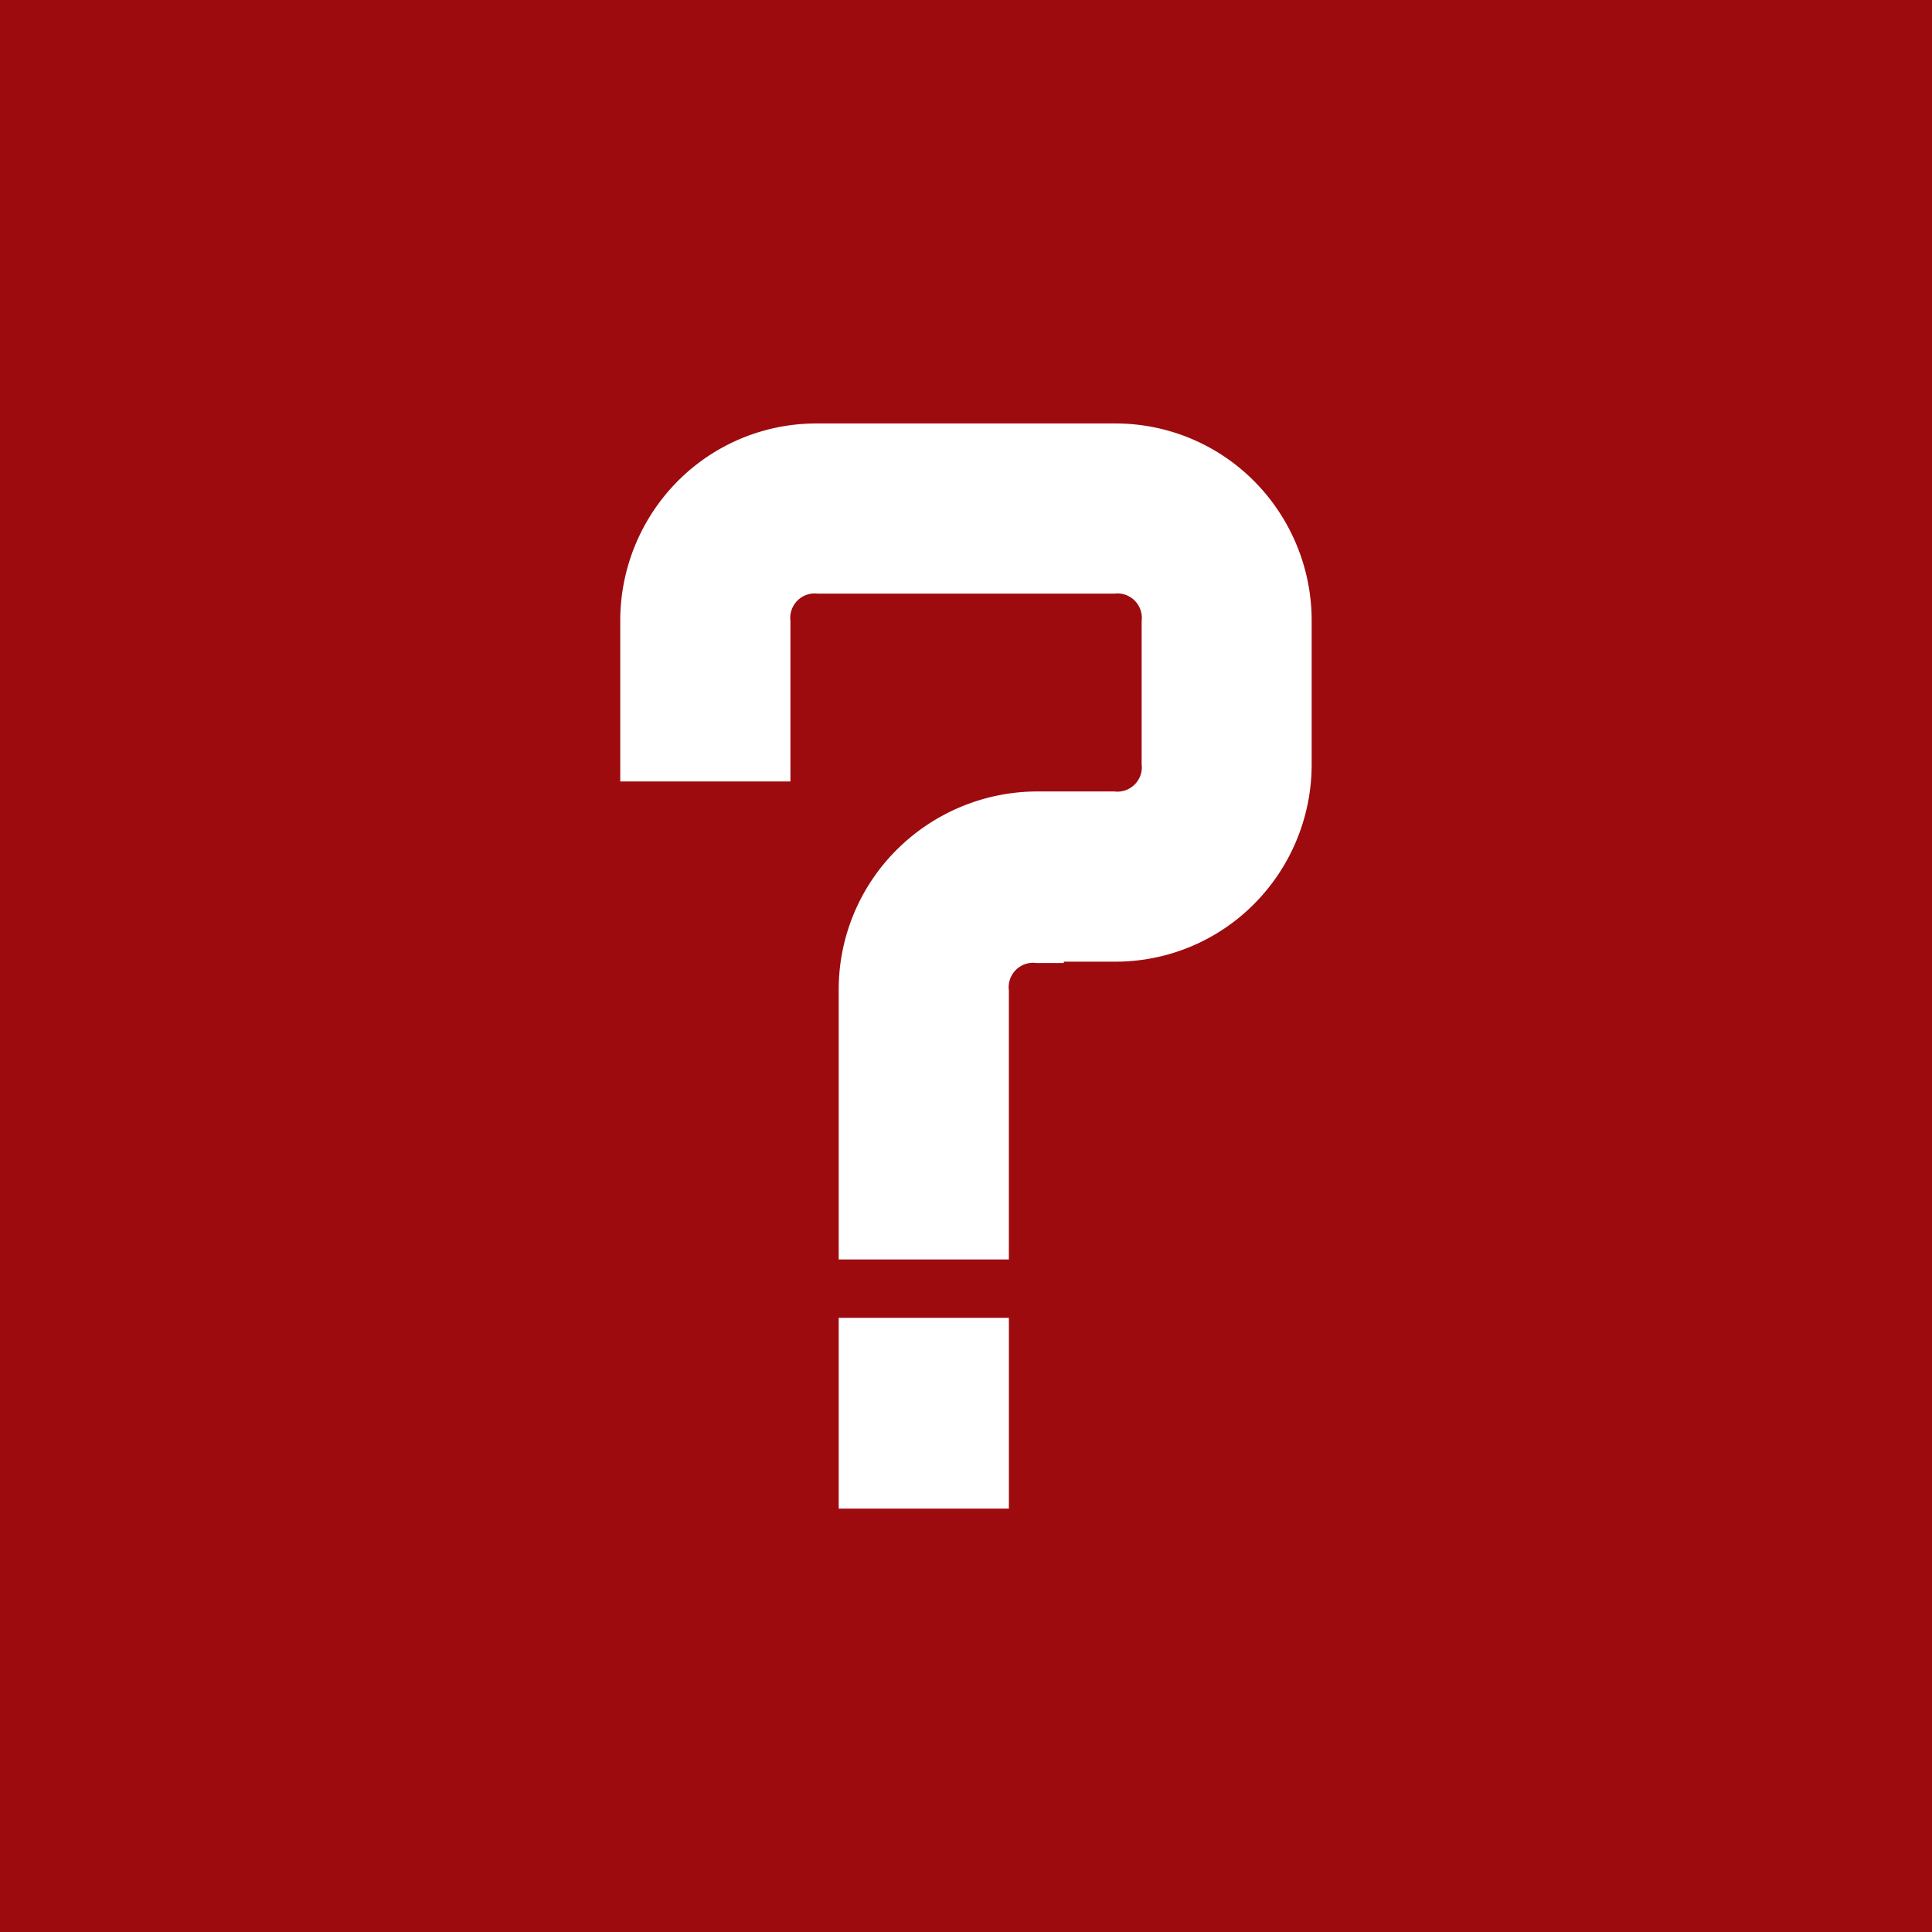 <svg xmlns="http://www.w3.org/2000/svg" width="70" height="70" viewBox="0 0 70 70">
  <g id="Group_234" data-name="Group 234" transform="translate(-589.5 -988.5)">
    <path id="Path_66" data-name="Path 66" d="M0,0H70V70H0Z" transform="translate(589.5 988.5)" fill="#9d0b0f"/>
    <path id="Path_1816" data-name="Path 1816" d="M14.071,17.546a1.871,1.871,0,0,0-1.991,1.991V28.29H7.915V19.537a6.2,6.2,0,0,1,6.157-6.2H16.9a1.871,1.871,0,0,0,1.991-1.991V6.156A1.871,1.871,0,0,0,16.9,4.164H6.156a1.873,1.873,0,0,0-1.99,1.991V10.97H0V6.156A6.126,6.126,0,0,1,6.156,0H16.9a6.126,6.126,0,0,1,6.157,6.157v5.185A6.126,6.126,0,0,1,16.9,17.5H14.071Zm-1.988,19.77H7.915V32.405h4.167Z" transform="translate(612.973 1004.843)" fill="#fff"/>
    <path id="Path_1816_-_Outline" data-name="Path 1816 - Outline" d="M6.125-1h10.8a7.079,7.079,0,0,1,5.039,2.087,7.171,7.171,0,0,1,2.087,5.072v5.18a7.171,7.171,0,0,1-2.087,5.072A7.079,7.079,0,0,1,16.929,18.5H15.071v.048h-1a.886.886,0,0,0-.991.991V29.29H6.915V19.537A7.145,7.145,0,0,1,9,14.463a7.23,7.23,0,0,1,5.058-2.13H16.9a.886.886,0,0,0,.991-.991V6.156a.886.886,0,0,0-.991-.991H6.156a.887.887,0,0,0-.99.991V11.97H-1V6.158A7.172,7.172,0,0,1,1.086,1.086,7.079,7.079,0,0,1,6.125-1ZM16.9,1H6.125A5.092,5.092,0,0,0,2.5,2.5,5.159,5.159,0,0,0,1,6.151V9.97H3.166V6.156A2.863,2.863,0,0,1,6.154,3.164H16.9a2.862,2.862,0,0,1,2.991,2.991v5.187A2.861,2.861,0,0,1,16.9,14.333H14.078a5.241,5.241,0,0,0-3.661,1.54,5.158,5.158,0,0,0-1.5,3.664V27.29h2.166V19.537a2.837,2.837,0,0,1,1.991-2.845V16.5h3.858A5.092,5.092,0,0,0,20.553,15a5.159,5.159,0,0,0,1.5-3.65v-5.2a5.159,5.159,0,0,0-1.5-3.65A5.092,5.092,0,0,0,16.929,1ZM6.915,31.405h6.166l0,6.911H6.915Zm4.167,2H8.915v2.911h2.168Z" transform="translate(612.973 1004.843)" fill="#fff"/>
  </g>
</svg>
